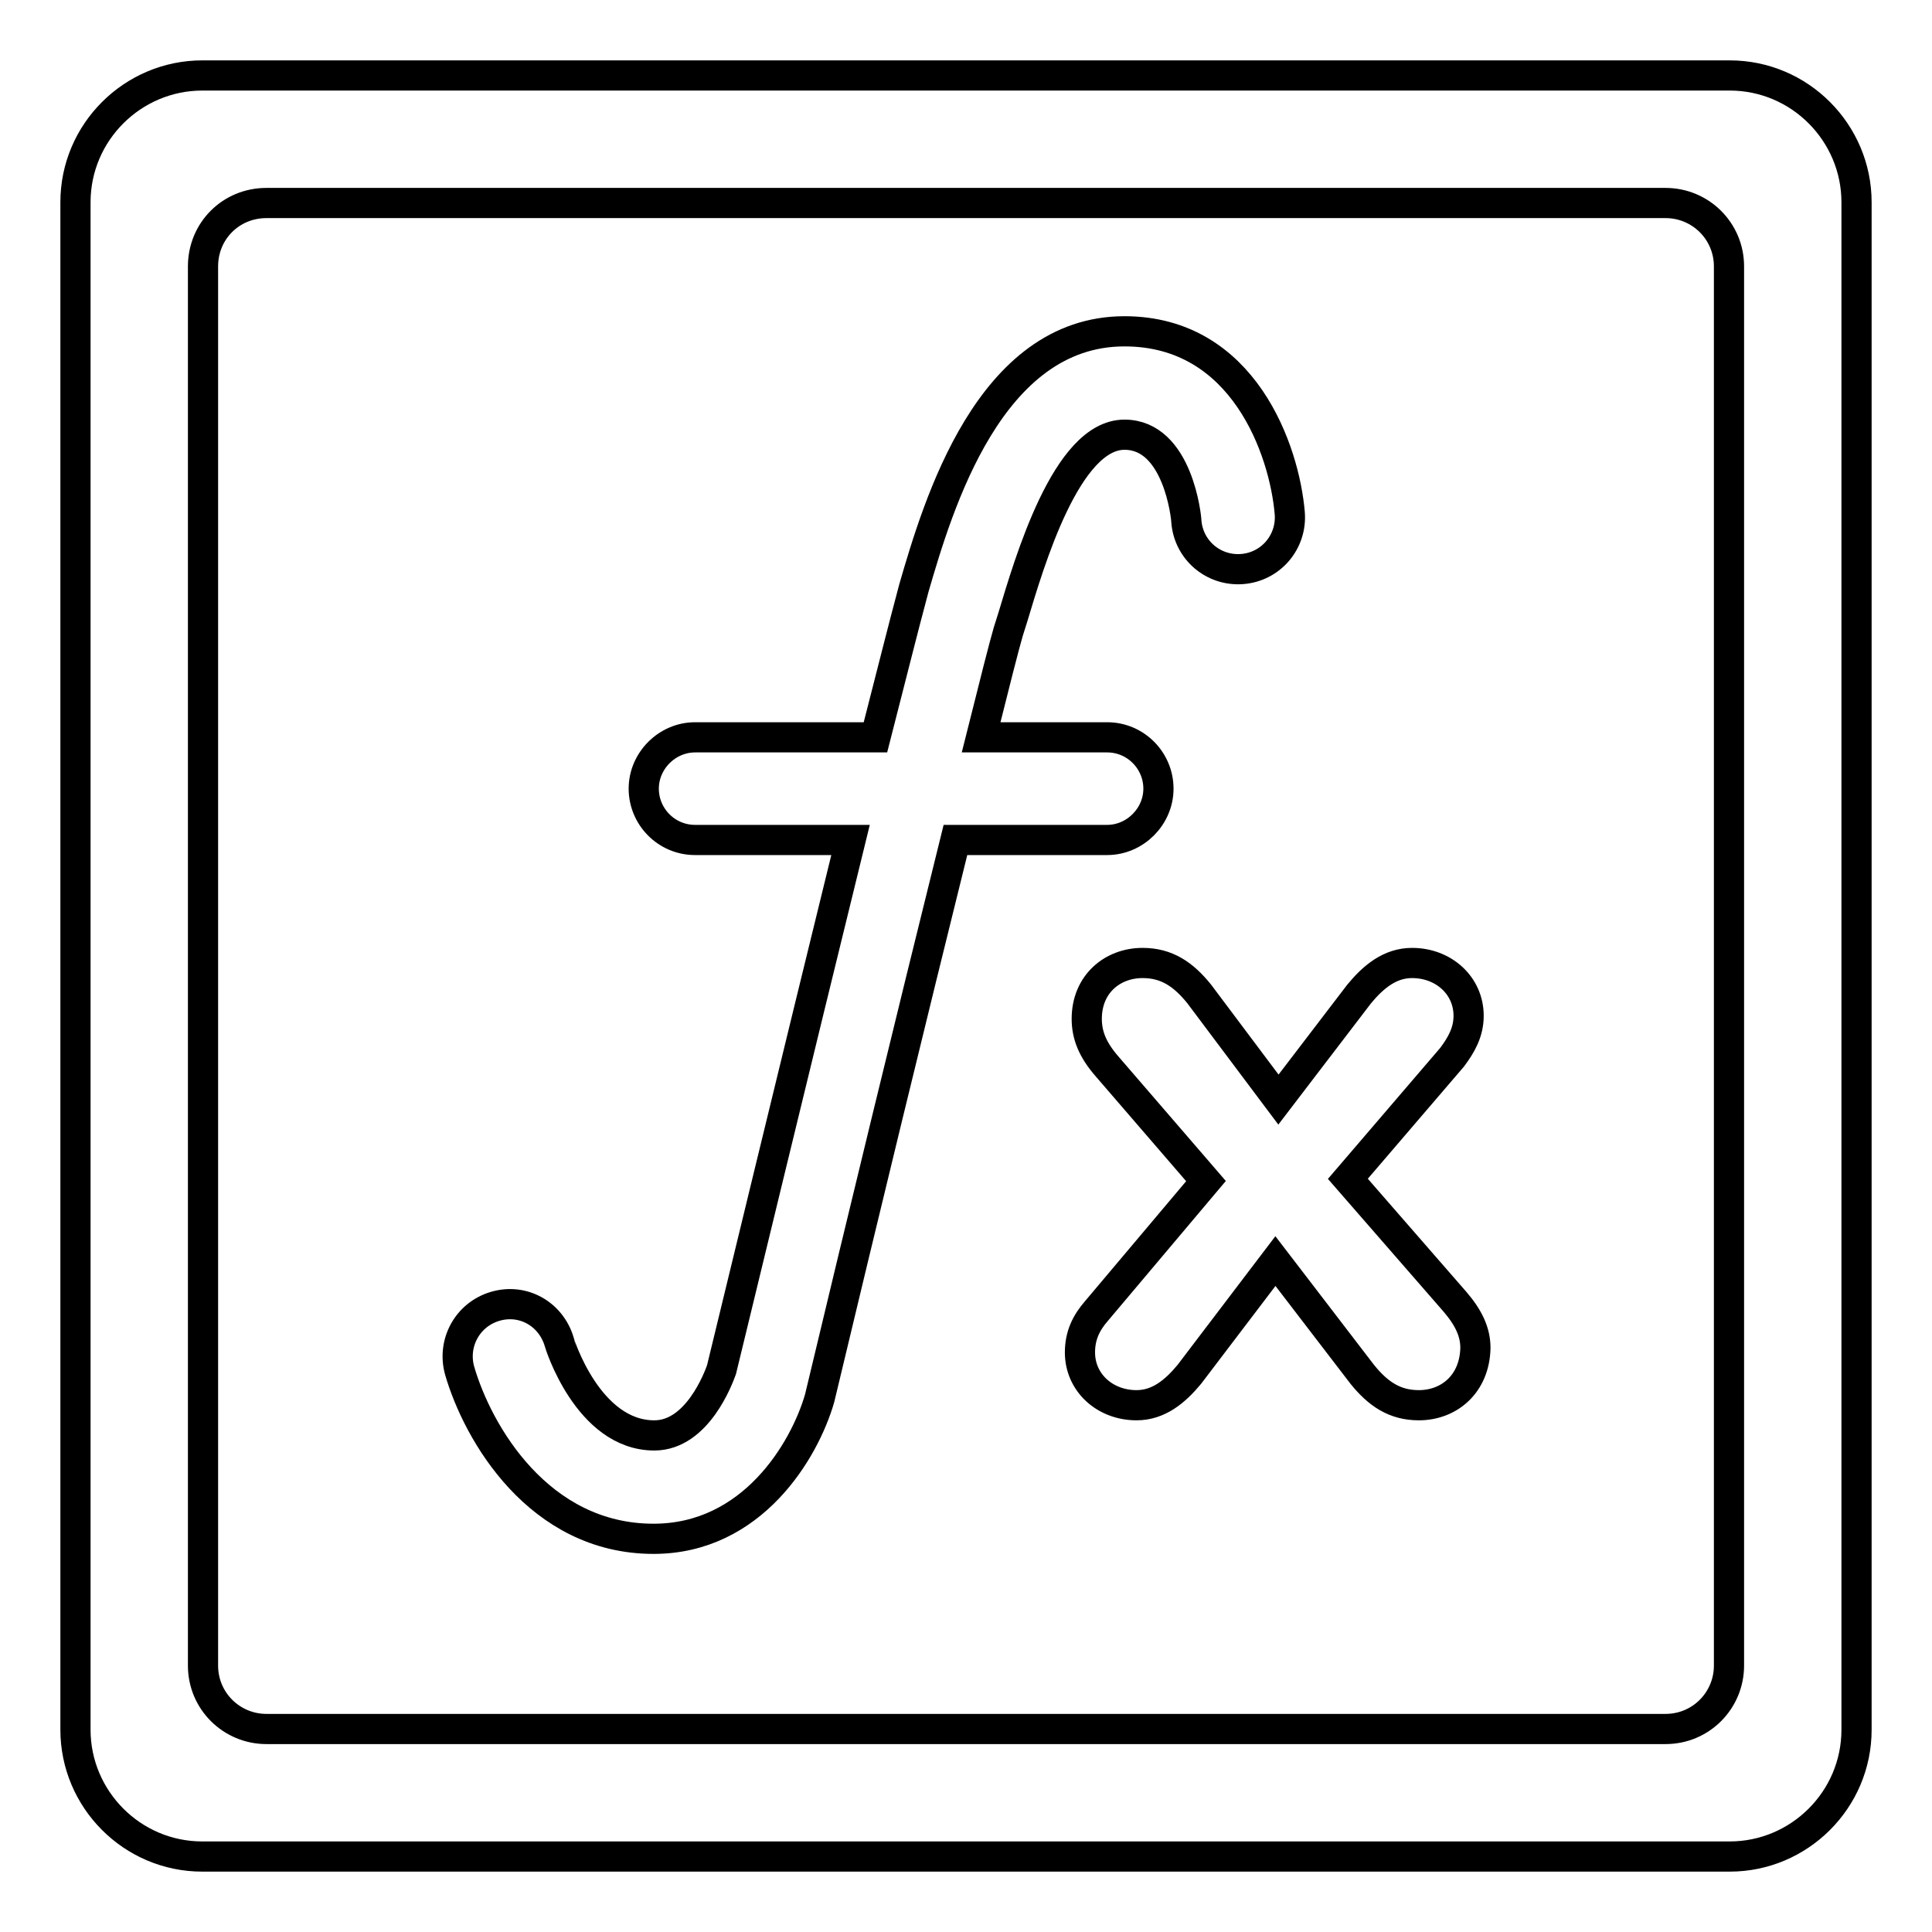 <?xml version="1.0" encoding="utf-8"?>
<!-- Svg Vector Icons : http://www.onlinewebfonts.com/icon -->
<!DOCTYPE svg PUBLIC "-//W3C//DTD SVG 1.1//EN" "http://www.w3.org/Graphics/SVG/1.1/DTD/svg11.dtd">
<svg version="1.1" xmlns="http://www.w3.org/2000/svg" xmlns:xlink="http://www.w3.org/1999/xlink" x="0px" y="0px" viewBox="0 0 256 256" enable-background="new 0 0 256 256" xml:space="preserve">
<g> <path stroke-width="4" fill-opacity="0" stroke="#000000"  d="M10,26.8C10,17.5,17.6,10,26.8,10h202.4c9.3,0,16.8,7.6,16.8,16.8v202.4c0,9.3-7.6,16.8-16.8,16.8H26.8 c-9.3,0-16.8-7.6-16.8-16.8V26.8L10,26.8z M26.9,35.3v185.4c0,4.7,3.8,8.4,8.4,8.4c0,0,0,0,0,0h185.4c4.7,0,8.4-3.8,8.4-8.4V35.3 c0-4.7-3.8-8.4-8.4-8.4H35.3C30.6,26.9,26.9,30.6,26.9,35.3L26.9,35.3z M86.6,203.9c-15.2,0-23.3-14-25.7-22.3 c-1-3.6,1-7.4,4.7-8.5s7.4,1,8.5,4.7c0,0.1,3.8,12.4,12.6,12.4c5.7,0,8.5-7.6,8.9-8.7c1-4.1,10.1-41.7,17.1-70.2H92.1 c-3.8,0-6.8-3.1-6.8-6.8s3.1-6.8,6.8-6.8c0,0,0,0,0,0H116c2.3-9,4-15.7,4.6-17.9l0.5-1.9c3.2-11,10-34,27.9-34 c15.8,0,21.2,15.8,21.9,24.1c0.3,3.8-2.5,7.1-6.3,7.4c-3.8,0.3-7.1-2.5-7.4-6.3l0,0c0-0.5-1.1-11.5-8.2-11.5 c-7.7,0-12.6,16.9-14.8,24.2l-0.6,1.9c-0.5,1.7-1.8,6.8-3.6,14h16.7c3.8,0,6.8,3.1,6.8,6.8s-3.1,6.8-6.8,6.8h-20.1 c-6.1,24.6-12.1,49.3-18,74C106.6,192.2,99.7,203.9,86.6,203.9L86.6,203.9z M188,186.2c-3.2,0-5.4-1.5-7.5-4.1L169,167.1l-11.4,15 c-1.9,2.3-4.1,4.1-7,4.1c-4.2,0-7.5-3-7.5-7c0-2.2,0.8-3.9,2.2-5.5l14.5-17.2l-13.2-15.3c-1.8-2.1-2.6-4-2.6-6.2 c0-4.6,3.4-7.4,7.4-7.4c3.2,0,5.4,1.5,7.5,4.1l10.5,14l10.7-14c1.9-2.3,4.1-4.1,7-4.1c4.2,0,7.5,3,7.5,7c0,2.2-1,3.9-2.2,5.5 l-13.8,16.1l14.2,16.3c1.8,2.1,2.7,4,2.7,6.1C195.4,183.4,192,186.2,188,186.2L188,186.2z"/></g>
</svg>